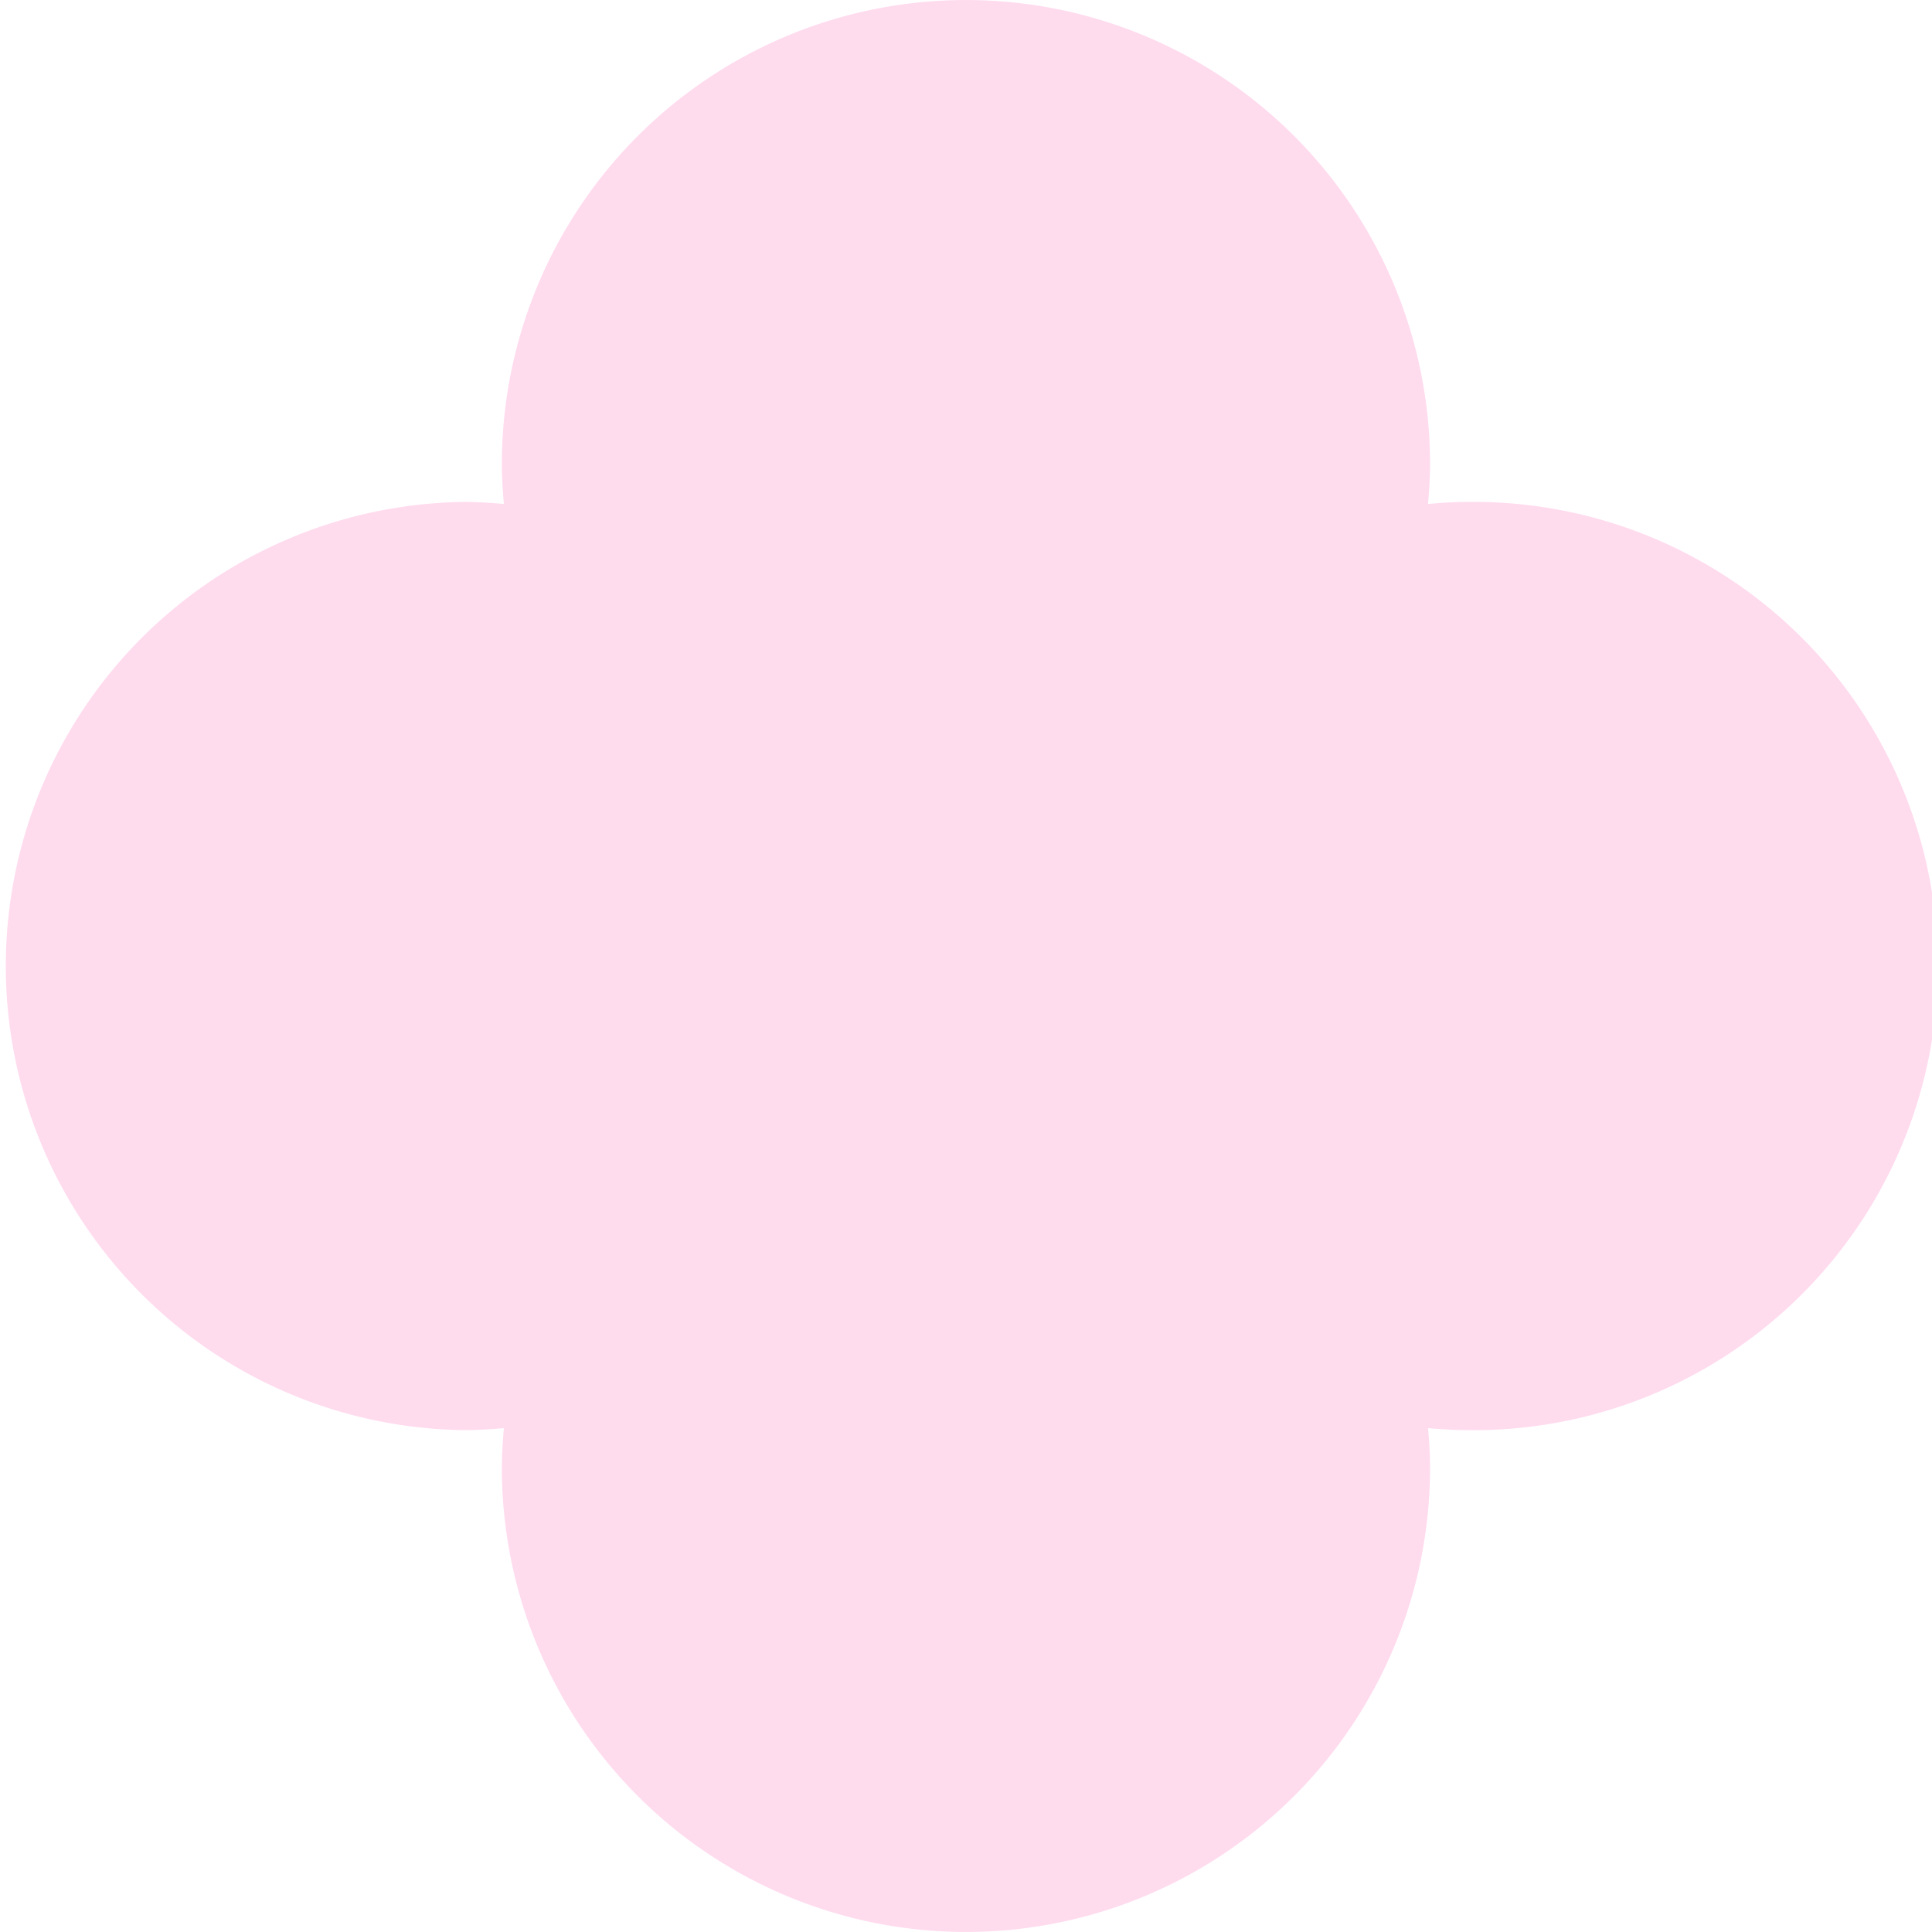 <svg xmlns="http://www.w3.org/2000/svg" width="26" height="26" viewBox="0 0 26 26">
  <path id="パス_5421" data-name="パス 5421" d="M19.754,6.755c-.181,0-.359.012-.536.027.015-.177.027-.355.027-.536a6.245,6.245,0,1,0-12.491,0c0,.181.012.359.027.536-.177-.015-.355-.027-.536-.027a6.246,6.246,0,0,0,0,12.491c.181,0,.359-.012.536-.027-.015.176-.027.355-.027.535a6.245,6.245,0,1,0,12.491,0c0-.18-.012-.359-.027-.535.177.015.355.027.536.027a6.246,6.246,0,1,0,0-12.491" fill="#ffdbee"/>
</svg>
